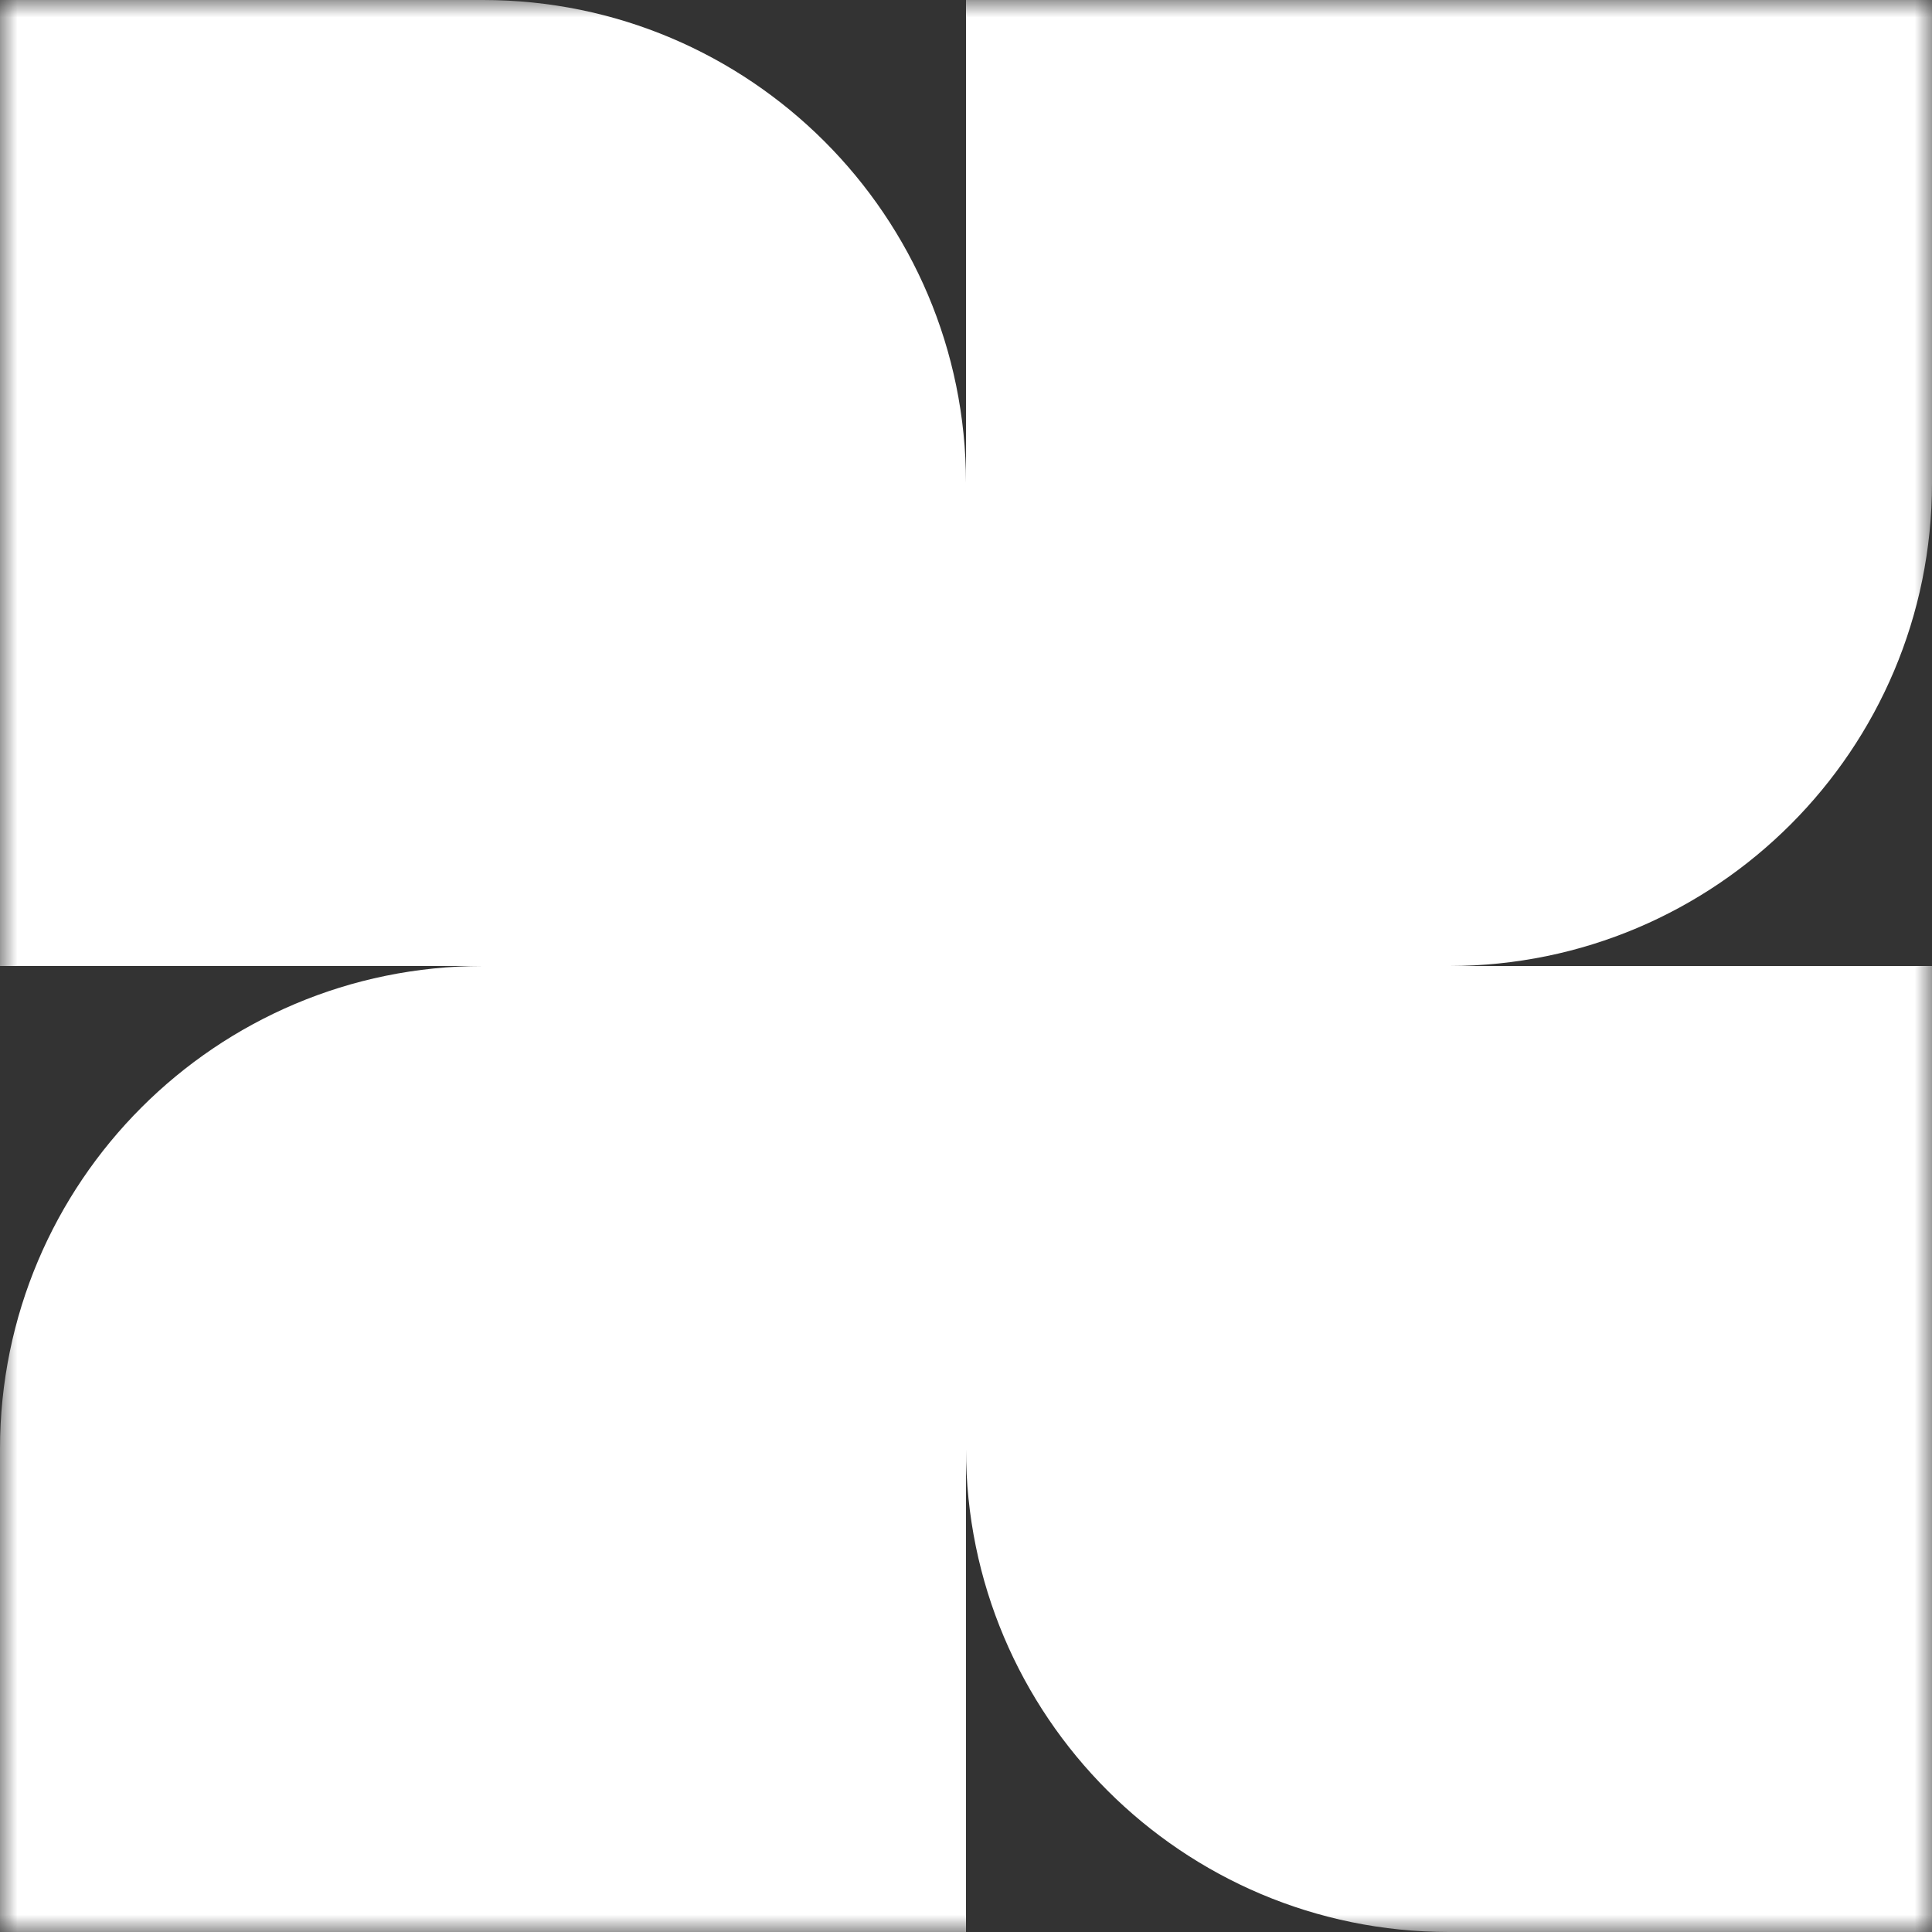 <svg width="56" height="56" viewBox="0 0 56 56" fill="none" xmlns="http://www.w3.org/2000/svg">
<rect x="0" y="0" width="56" height="56" fill="#333333" stroke="none"/>
<g clip-path="url(#clip0_1_2708)">
<mask id="mask0_1_2708" style="mask-type:luminance" maskUnits="userSpaceOnUse" x="0" y="0" width="56" height="56">
<path d="M56 0H0V56H56V0Z" fill="white"/>
</mask>
<g mask="url(#mask0_1_2708)">
<path fill-rule="evenodd" clip-rule="evenodd" d="M56 14V1.22392e-06L28 0V13.995C27.997 6.265 21.73 1.22392e-06 14 1.22392e-06H6.1196e-07V28H14C6.268 28 -3.37977e-07 34.268 0 42L6.1196e-07 56H28V42C28 49.732 34.268 56 42 56H56V28H42.006C49.735 27.997 56 21.73 56 14Z" fill="white"/>
</g>
</g>
<defs>
<clipPath id="clip0_1_2708">
<rect width="56" height="56" fill="white"/>
</clipPath>
</defs>
</svg>
